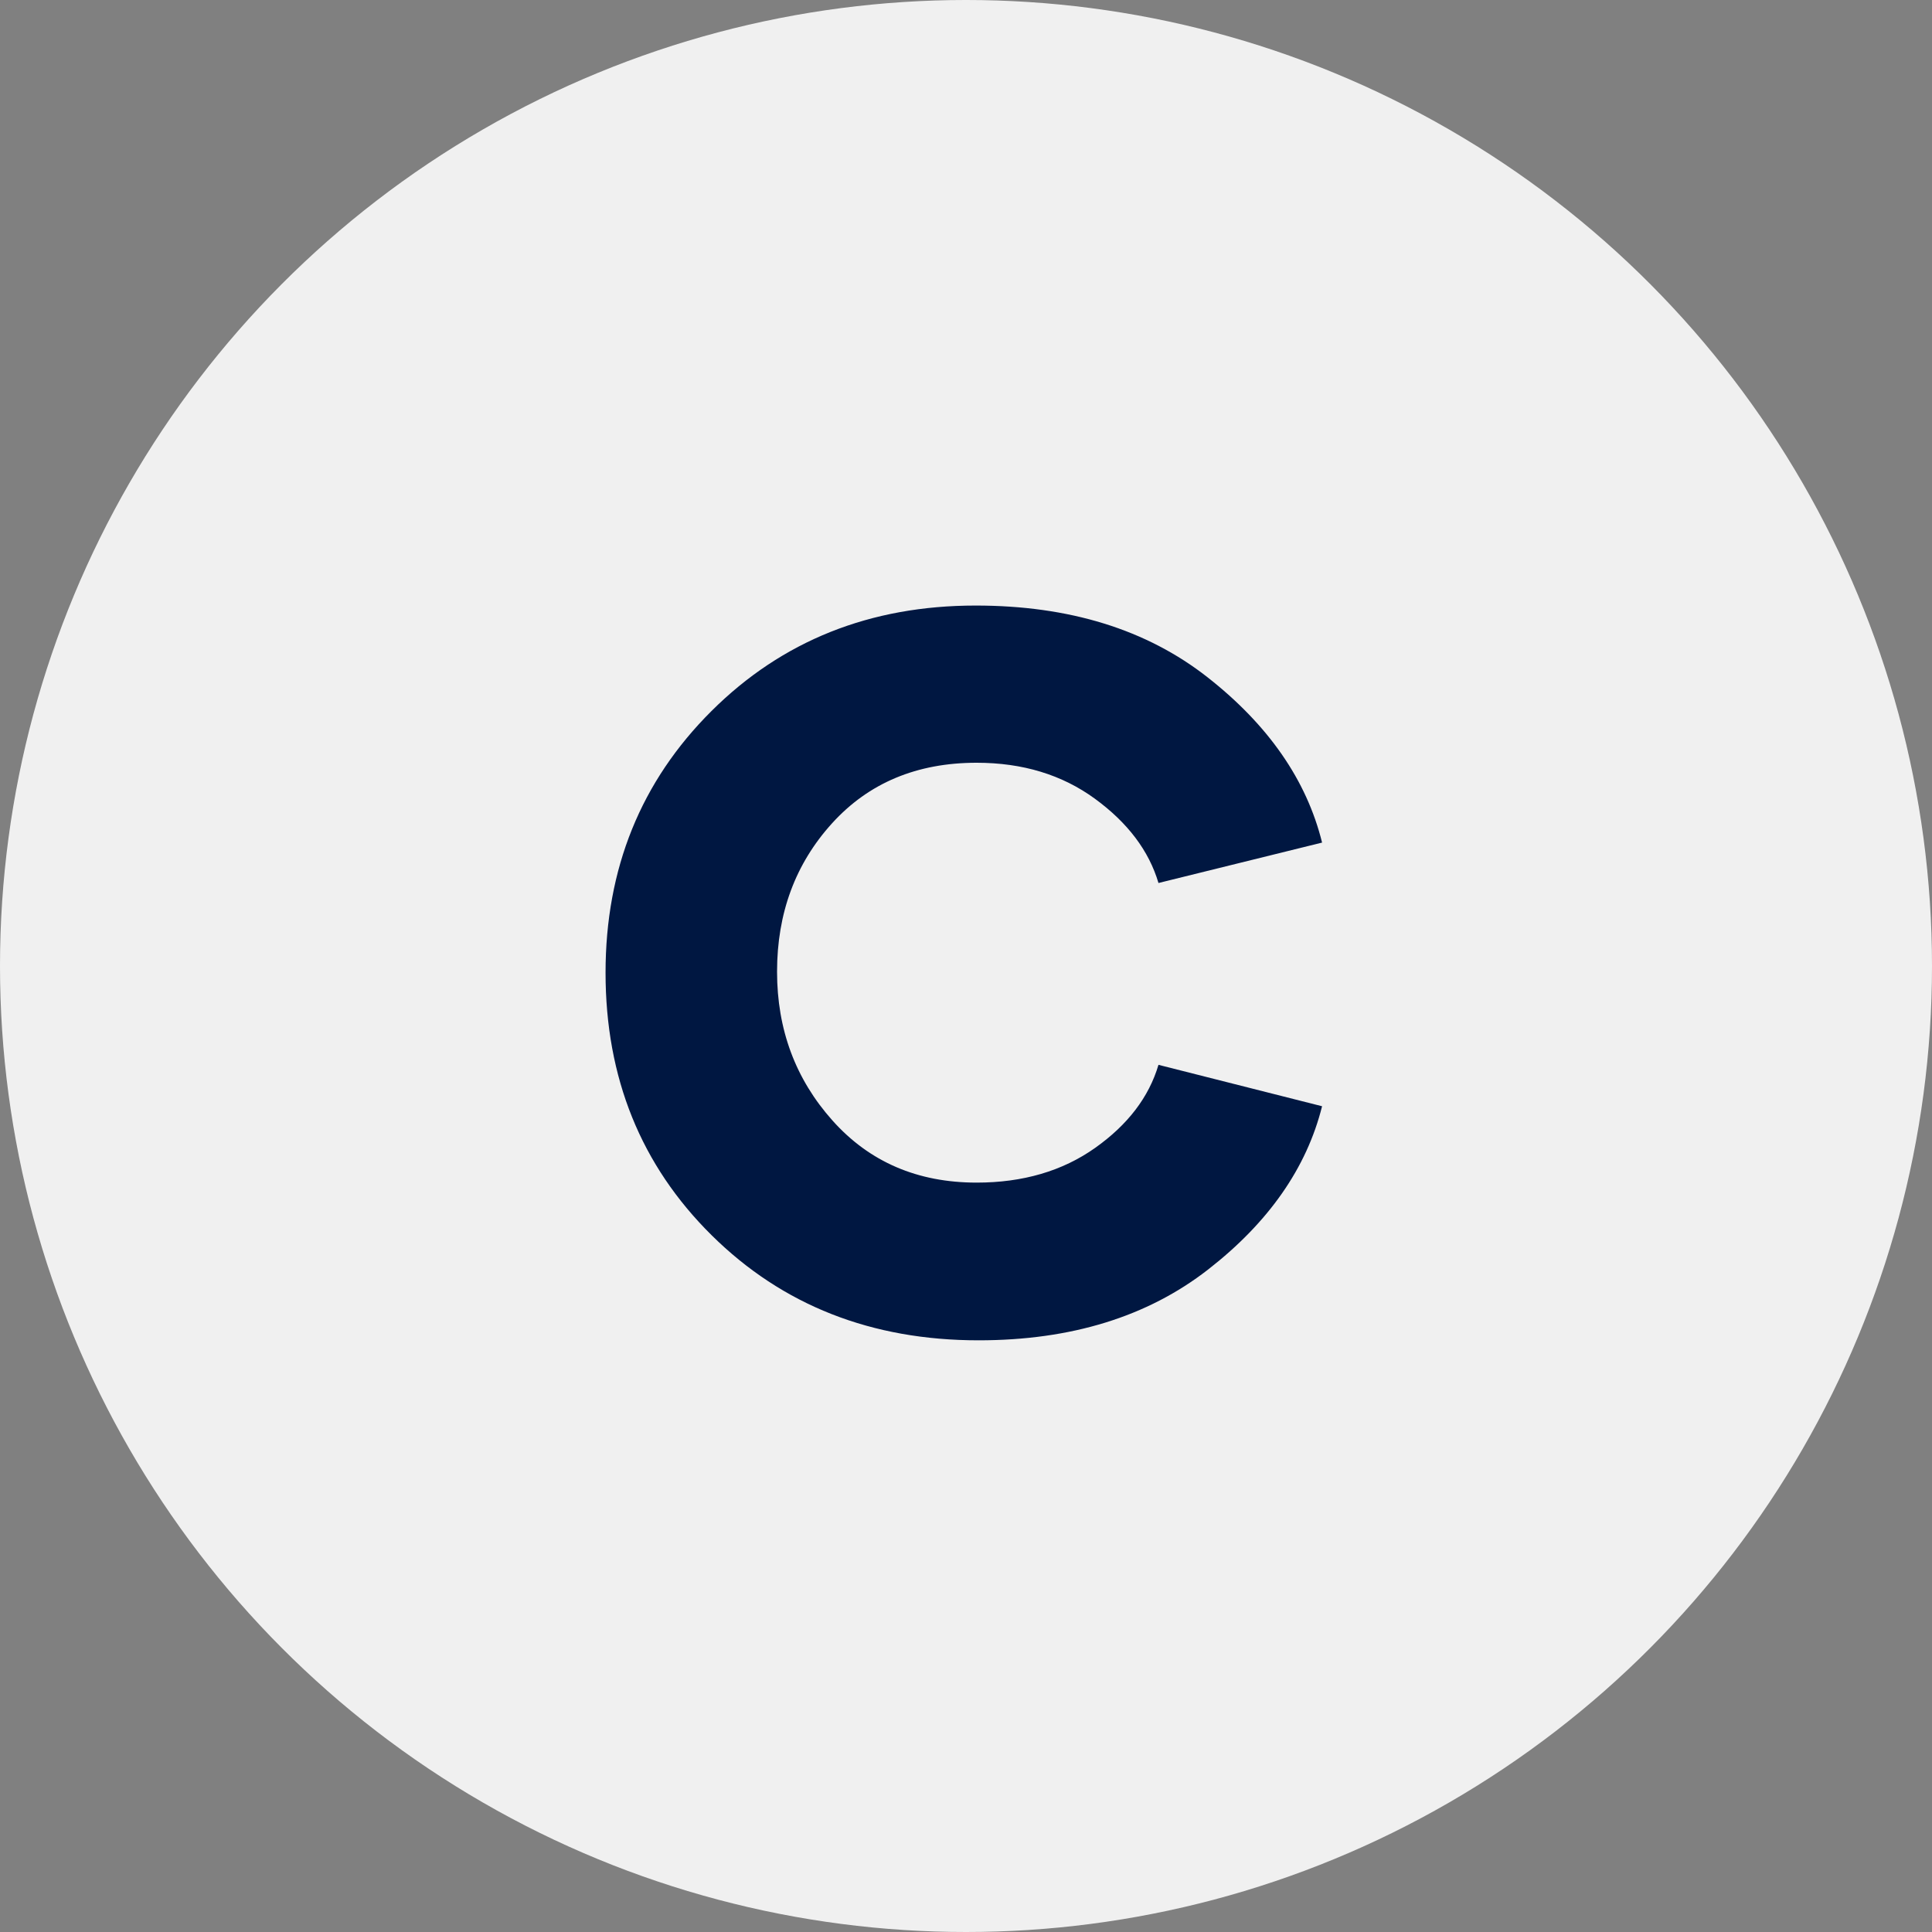 <?xml version="1.0" encoding="UTF-8"?>
<svg width="134px" height="134px" viewBox="0 0 134 134" version="1.1" xmlns="http://www.w3.org/2000/svg" xmlns:xlink="http://www.w3.org/1999/xlink">
    <rect x="0" y="0" width="134" height="134" fill="#808080" stroke="none"/>
    <title>Fav Icon</title>
    <g id="Page-1" stroke="none" stroke-width="1" fill="none" fill-rule="evenodd">
        <g id="Clyde.ai" transform="translate(-234, -202)">
            <g id="Fav-Icon" transform="translate(234, 202)">
                <circle id="Oval" fill="#F0F0F0" cx="67" cy="67" r="67"></circle>
                <path d="M67.874,92.962 C74.277,92.962 79.581,91.327 83.785,88.057 C87.989,84.787 90.626,81.01 91.697,76.727 L80.35,73.855 C79.689,76.089 78.225,78.008 75.958,79.615 C73.69,81.221 70.95,82.024 67.737,82.024 C63.636,82.024 60.303,80.589 57.74,77.718 C55.176,74.847 53.895,71.406 53.895,67.396 C53.895,63.34 55.165,59.91 57.706,57.107 C60.246,54.305 63.59,52.903 67.737,52.903 C70.927,52.903 73.662,53.735 75.94,55.398 C78.219,57.062 79.689,59.01 80.35,61.243 L91.697,58.44 C90.626,54.111 87.977,50.289 83.75,46.973 C79.524,43.658 74.163,42 67.669,42 C60.354,42 54.248,44.438 49.349,49.314 C44.45,54.191 42,60.241 42,67.464 C42,74.756 44.455,80.828 49.366,85.682 C54.276,90.535 60.446,92.962 67.874,92.962 Z" id="C" fill="#001741" fill-rule="nonzero"></path>
            </g>
        </g>
    </g>
</svg>